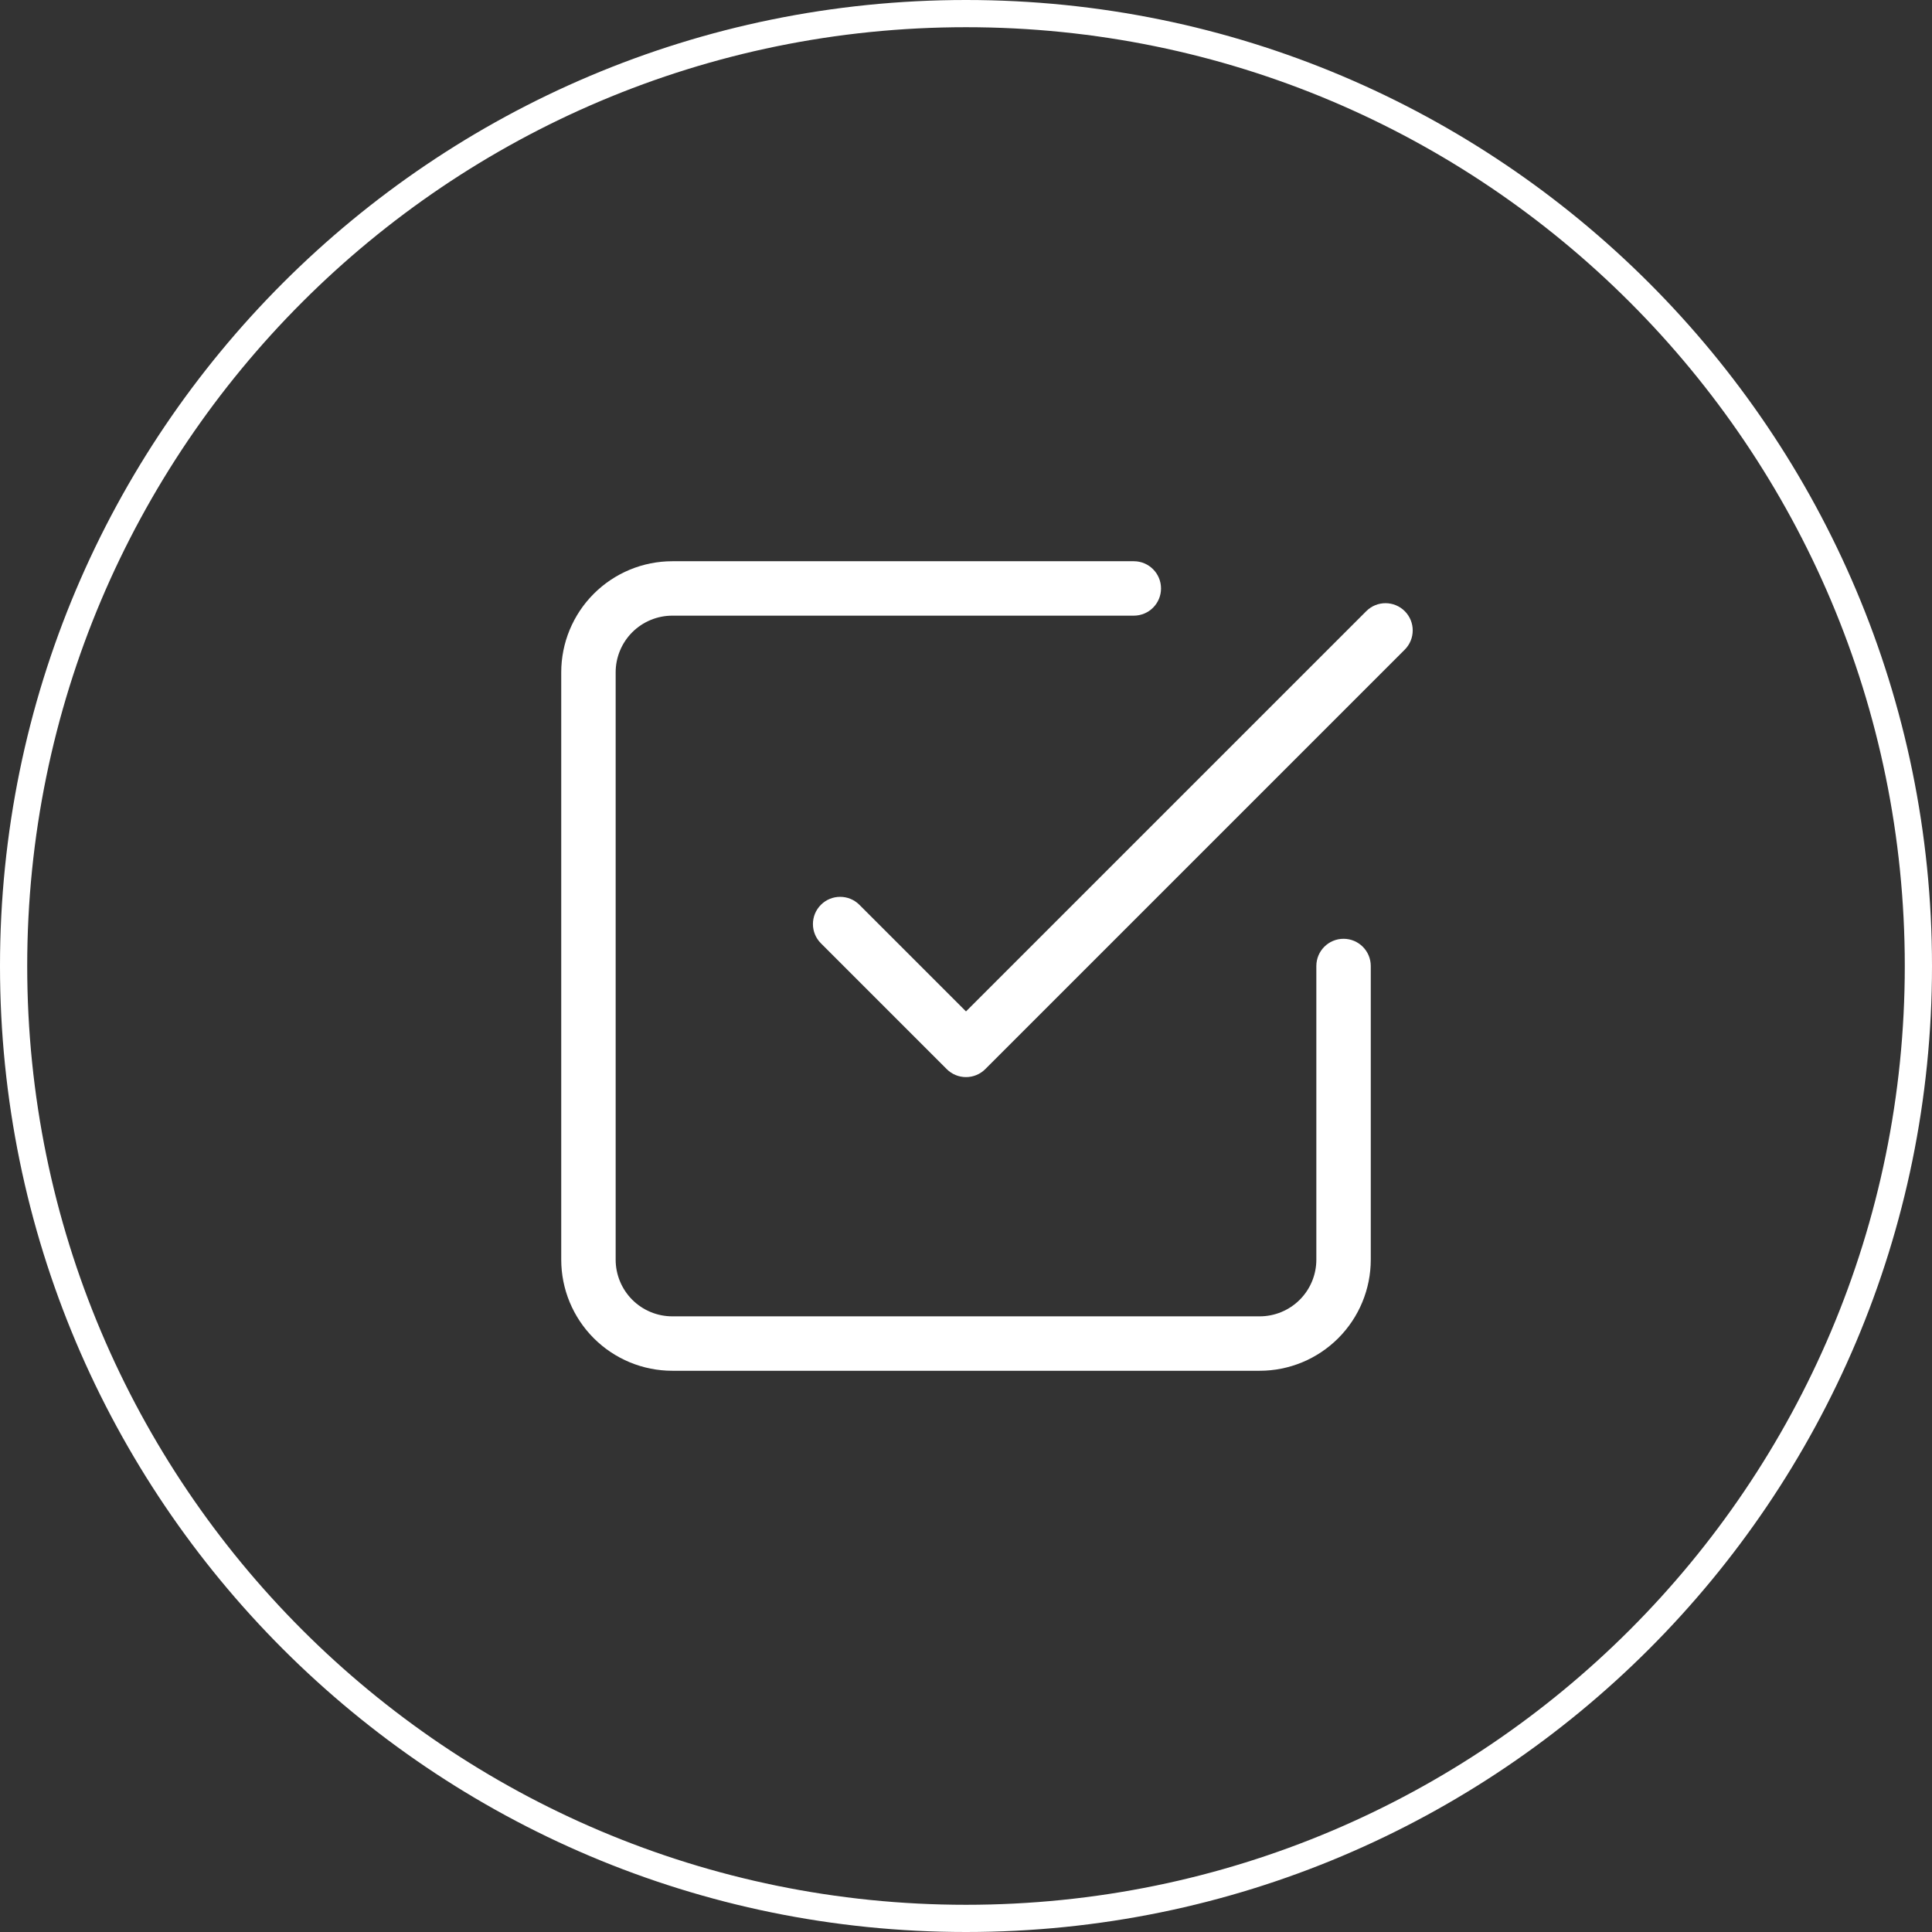 <svg width="71" height="71" viewBox="0 0 71 71" fill="none" xmlns="http://www.w3.org/2000/svg">
<rect x="0" y="0" width="71" height="71" fill="#333333" stroke="none"/>
<path fill-rule="evenodd" clip-rule="evenodd" d="M51.624 22.46C52.014 22.85 52.014 23.483 51.624 23.874L36.207 39.291C36.02 39.478 35.765 39.583 35.5 39.583C35.235 39.583 34.98 39.478 34.793 39.291L30.168 34.666C29.777 34.275 29.777 33.642 30.168 33.251C30.558 32.861 31.192 32.861 31.582 33.251L35.5 37.169L50.21 22.46C50.6 22.069 51.233 22.069 51.624 22.46Z" fill="white"/>
<path fill-rule="evenodd" clip-rule="evenodd" d="M24.708 22.625C24.156 22.625 23.626 22.845 23.235 23.235C22.845 23.626 22.625 24.156 22.625 24.708V46.292C22.625 46.844 22.845 47.374 23.235 47.765C23.626 48.156 24.156 48.375 24.708 48.375H46.292C46.844 48.375 47.374 48.156 47.765 47.765C48.156 47.374 48.375 46.844 48.375 46.292V35.5C48.375 34.948 48.823 34.5 49.375 34.5C49.927 34.5 50.375 34.948 50.375 35.5V46.292C50.375 47.375 49.945 48.413 49.179 49.179C48.413 49.945 47.375 50.375 46.292 50.375H24.708C23.625 50.375 22.587 49.945 21.821 49.179C21.055 48.413 20.625 47.375 20.625 46.292V24.708C20.625 23.625 21.055 22.587 21.821 21.821C22.587 21.055 23.625 20.625 24.708 20.625H41.667C42.219 20.625 42.667 21.073 42.667 21.625C42.667 22.177 42.219 22.625 41.667 22.625H24.708Z" fill="white"/>
<path fill-rule="evenodd" clip-rule="evenodd" d="M35.5 70C54.554 70 70 54.554 70 35.5C70 16.446 54.554 1 35.5 1C16.446 1 1 16.446 1 35.5C1 54.554 16.446 70 35.5 70ZM35.5 71C55.106 71 71 55.106 71 35.5C71 15.894 55.106 0 35.5 0C15.894 0 0 15.894 0 35.5C0 55.106 15.894 71 35.5 71Z" fill="white"/>
</svg>
